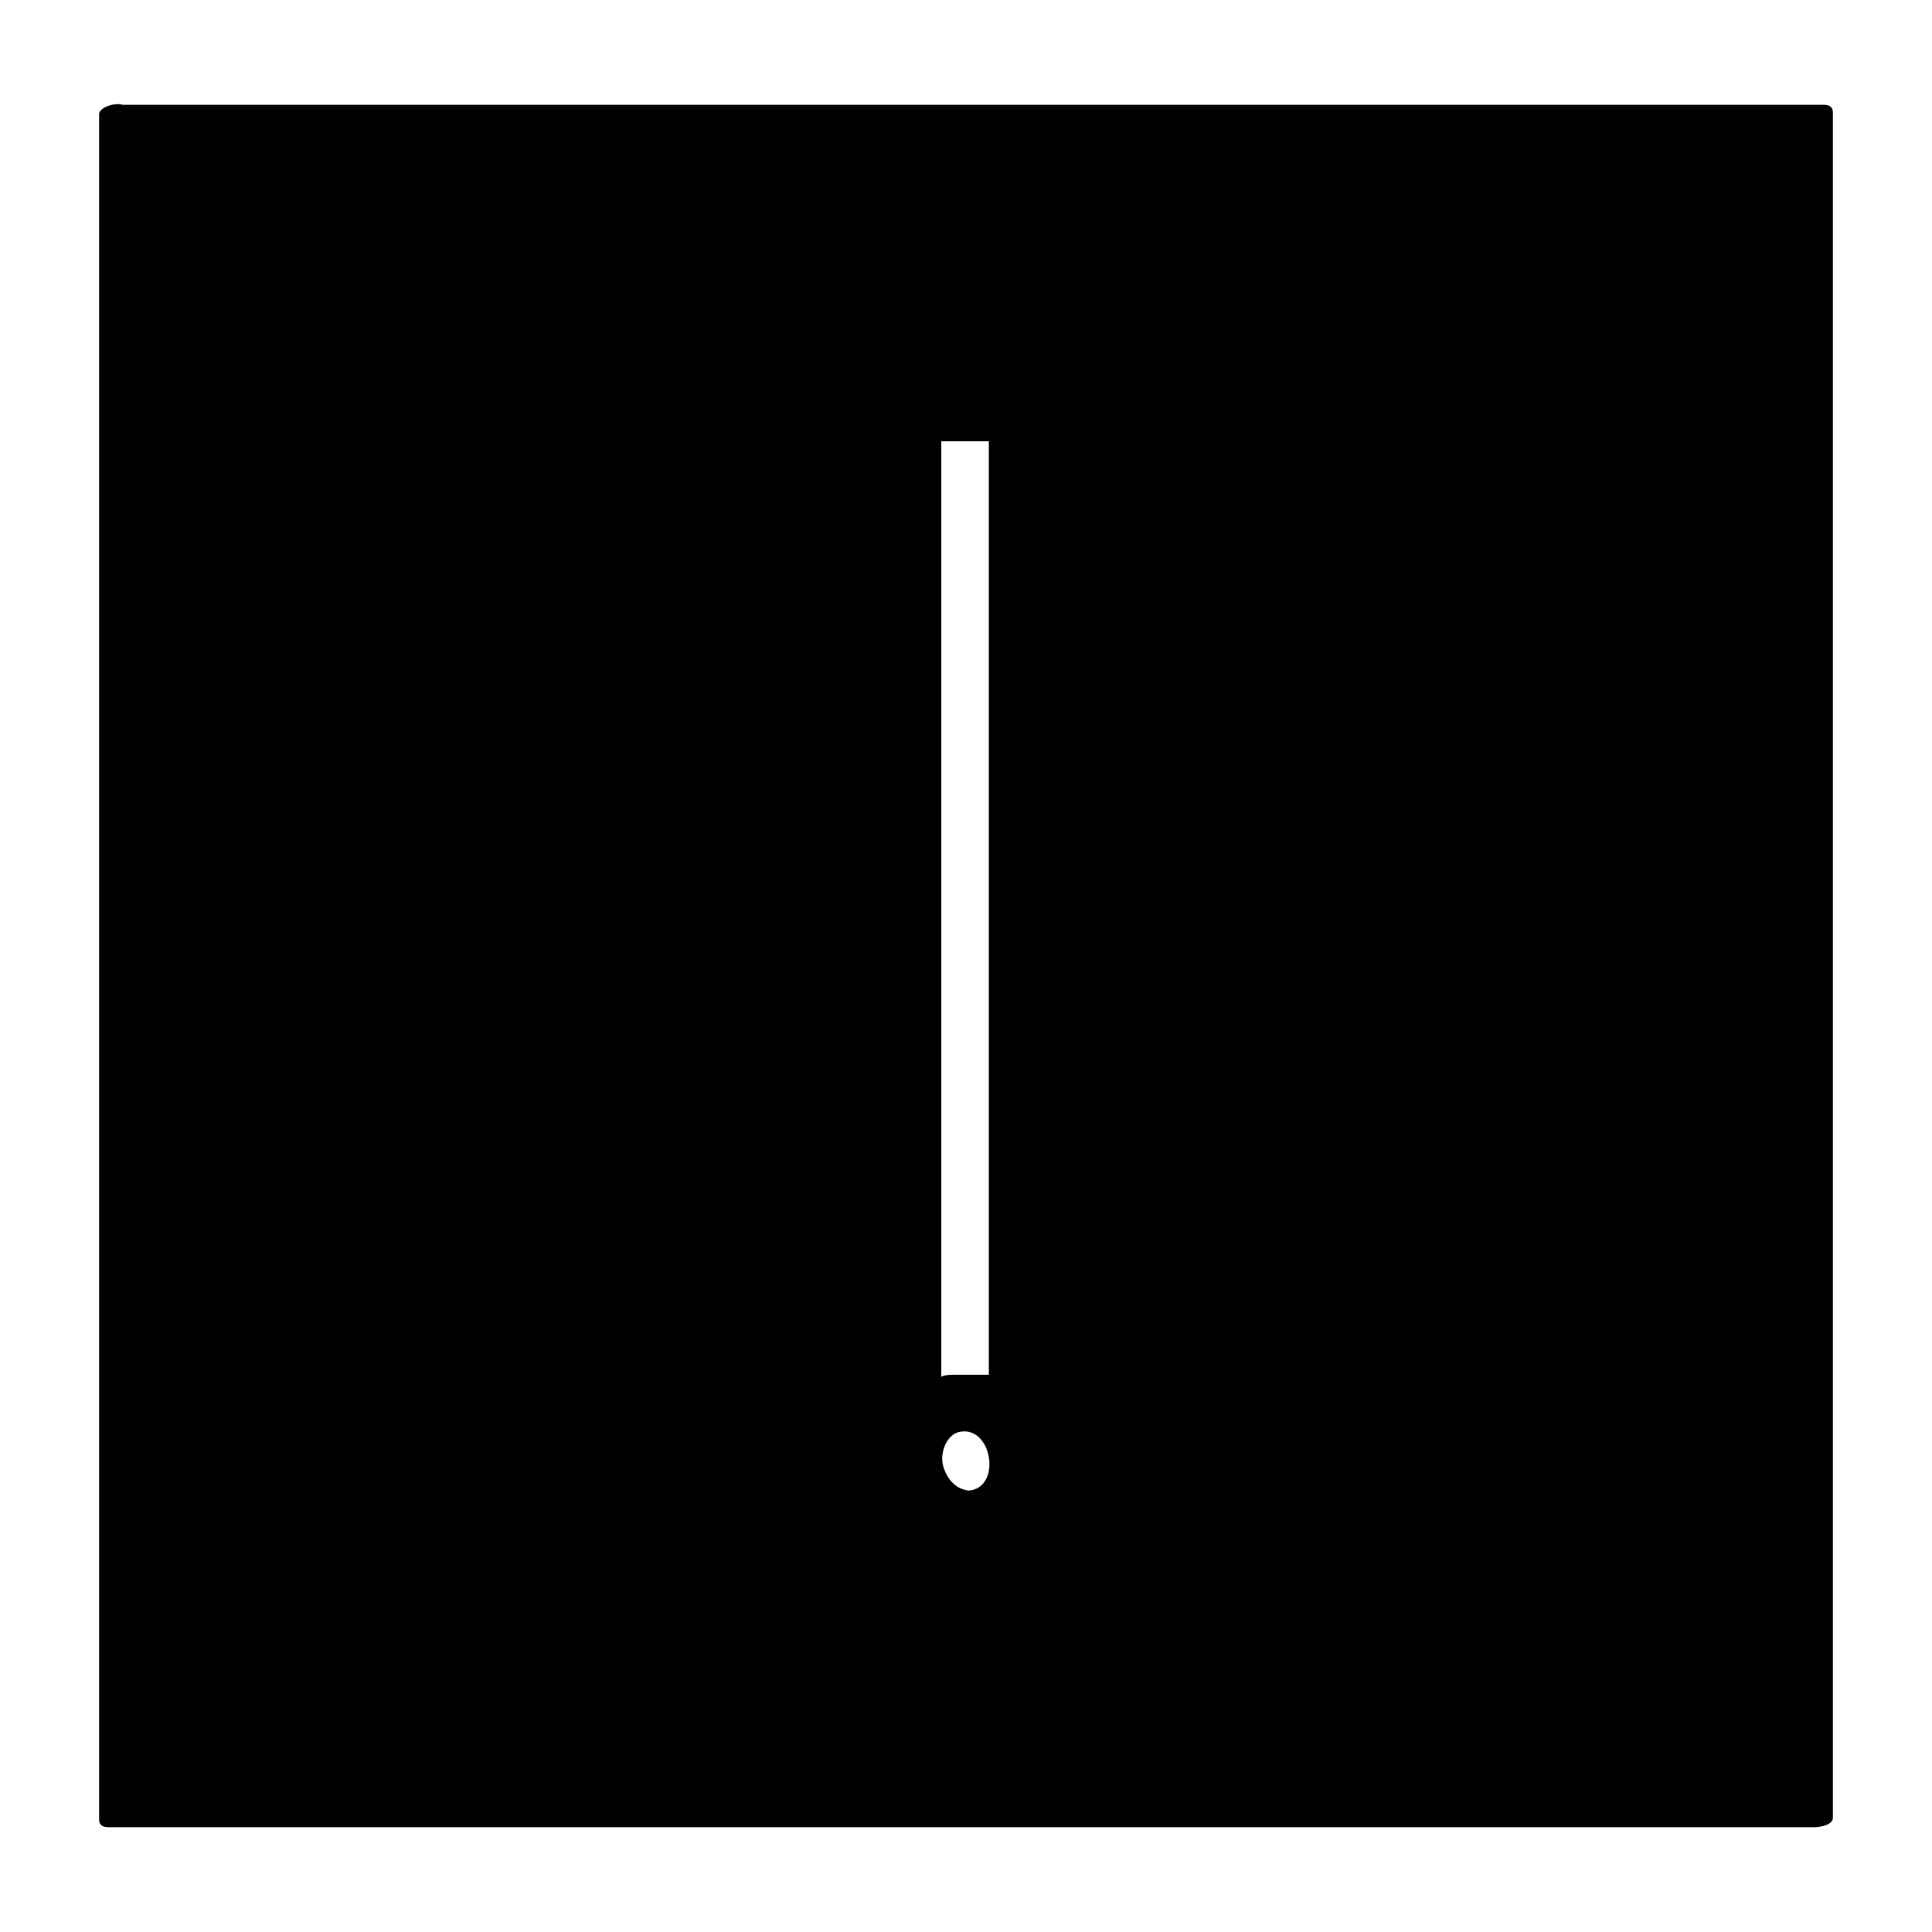 <?xml version="1.0" encoding="UTF-8"?>
<!-- Uploaded to: SVG Repo, www.svgrepo.com, Generator: SVG Repo Mixer Tools -->
<svg fill="#000000" width="800px" height="800px" version="1.1" viewBox="144 144 512 512" xmlns="http://www.w3.org/2000/svg">
 <g>
  <path d="m174.29 174.29v451.92h451.92v-451.92zm225.71 366.77c-5.543 0-10.078-4.535-10.078-10.078s4.535-10.078 10.078-10.078 10.078 4.535 10.078 10.078c-0.004 5.543-4.539 10.078-10.078 10.078zm10.074-30.23h-20.152v-251.9h20.152z"/>
  <path d="m170.26 174.29v451.92c0 1.512 1.008 2.016 2.519 2.016h451.92c1.512 0 5.039-0.504 5.039-2.519v-451.92c0-1.512-1.008-2.016-2.519-2.016h-451.92c-3.023 0-7.559 4.535-2.519 4.535h376.35 68.52c7.055 0 4.535 0.504 4.535-1.008v16.625 201.02 209.08 20.656c0 6.047 8.062 1.008 1.512 1.008h-60.457-386.93c1.008 0 1.512 3.527 1.512-1.008v-13.098-48.871-154.16-233.27c-0.004-3.023-7.562-1.512-7.562 1.008z"/>
  <path d="m401.51 539.05c-4.031 0-6.551-3.023-7.559-6.551s1.008-8.566 4.535-9.07c8.566-1.512 11.082 15.113 2.016 15.617-3.527 0-6.047 4.535-1.008 4.535 6.551-0.504 13.098-4.535 14.105-11.586 1.008-7.559-5.543-12.594-12.09-13.098-7.055-0.504-14.105 4.535-15.113 11.586-1.008 7.559 5.543 12.594 12.09 13.098 3.023 0.004 8.059-4.531 3.023-4.531z"/>
  <path d="m411.59 508.32h-15.113c-5.543 0-3.023 3.023-3.023 0v-21.16-85.145-143.59c-5.039 2.519-4.535 3.023 0 2.519h13.602c-1.008 0-1.008-3.023-1.008 1.512v23.176 87.16 138.55c0 3.527 7.559 2.016 7.559-1.008v-251.91c0-1.512-1.008-2.016-2.519-2.016h-20.152c-1.512 0-5.039 0.504-5.039 2.519v251.91c0 1.512 1.008 2.016 2.519 2.016h20.152c3.023 0 8.062-4.535 3.023-4.535z"/>
 </g>
</svg>